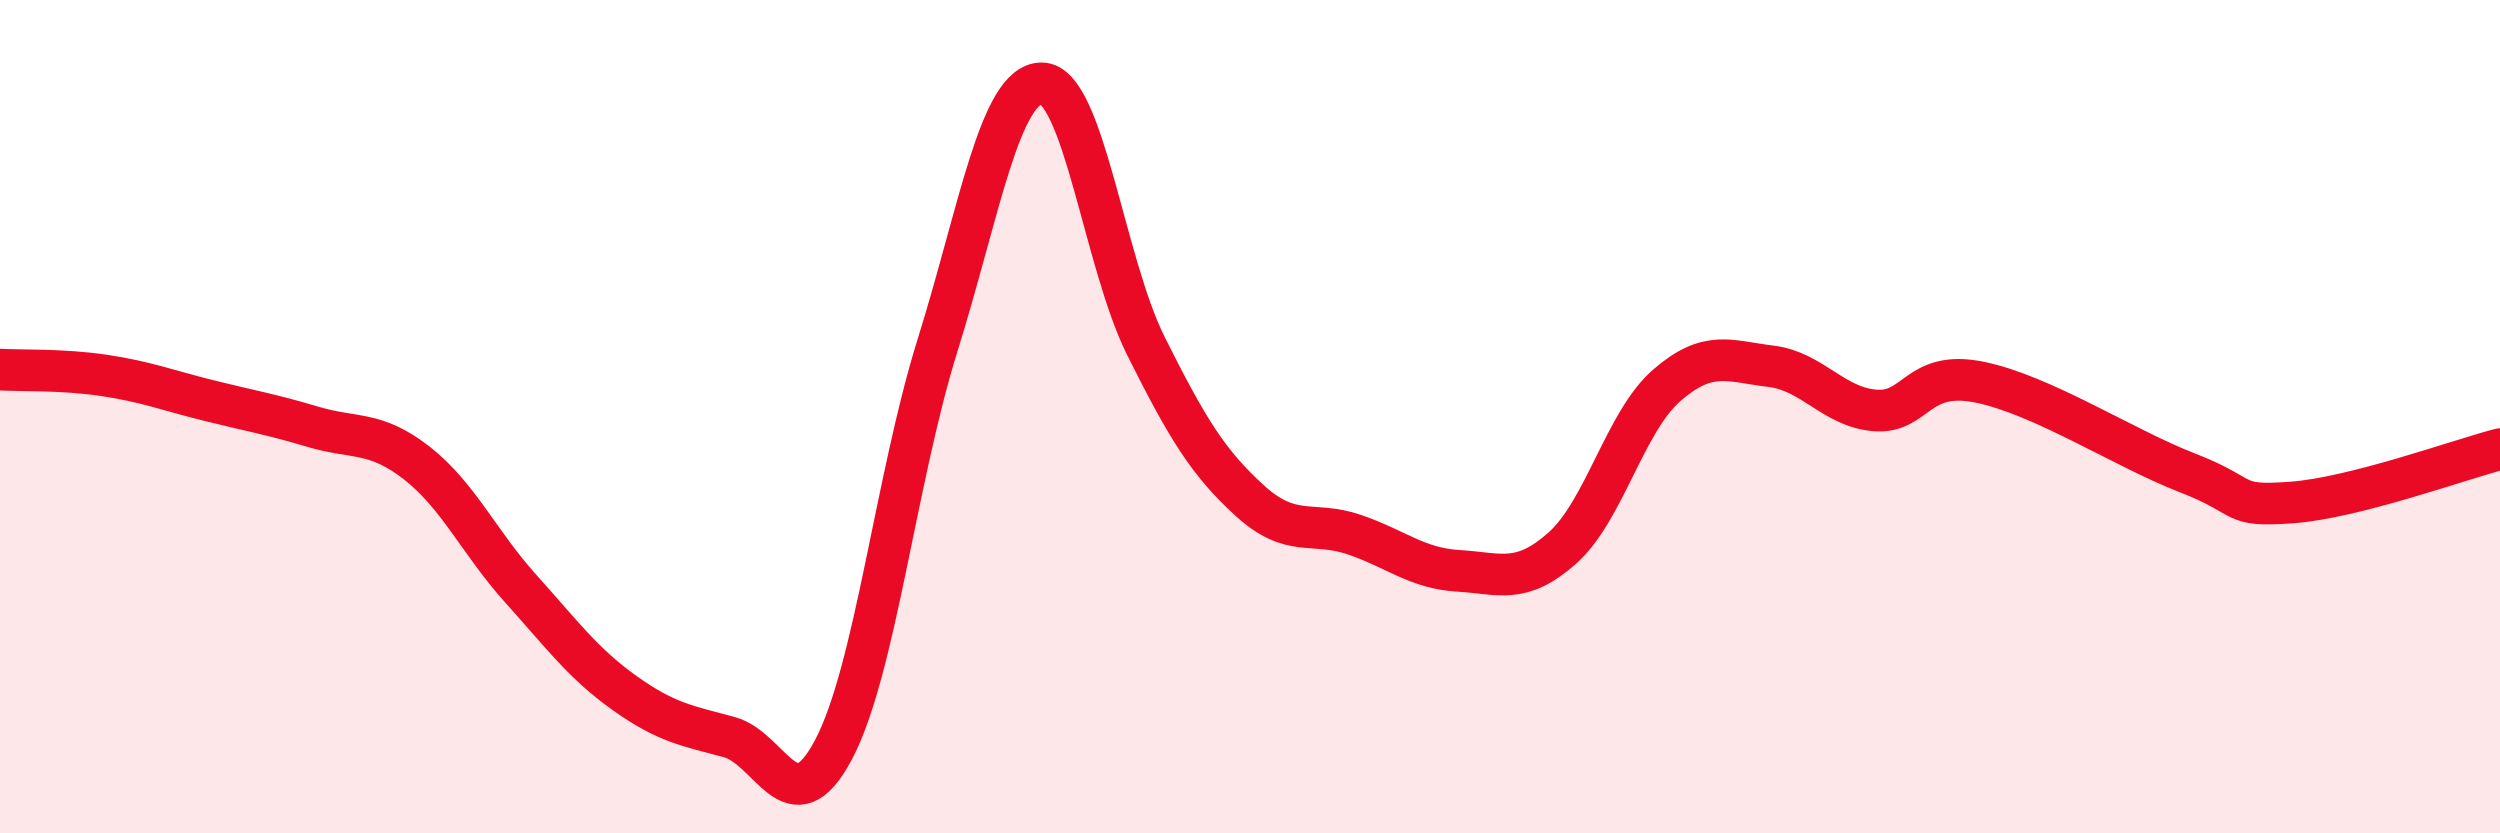 
    <svg width="60" height="20" viewBox="0 0 60 20" xmlns="http://www.w3.org/2000/svg">
      <path
        d="M 0,8.87 C 0.5,8.9 1.5,8.86 2.5,9.01 C 3.5,9.16 4,9.36 5,9.61 C 6,9.86 6.5,9.94 7.5,10.24 C 8.5,10.54 9,10.33 10,11.11 C 11,11.89 11.5,13.02 12.5,14.13 C 13.5,15.24 14,15.93 15,16.64 C 16,17.35 16.5,17.42 17.5,17.69 C 18.5,17.96 19,19.88 20,18 C 21,16.12 21.5,11.49 22.5,8.29 C 23.5,5.09 24,2 25,2 C 26,2 26.5,6.3 27.5,8.3 C 28.5,10.3 29,11.11 30,12.02 C 31,12.93 31.5,12.49 32.5,12.83 C 33.5,13.17 34,13.64 35,13.7 C 36,13.76 36.5,14.04 37.5,13.15 C 38.5,12.26 39,10.12 40,9.25 C 41,8.38 41.5,8.67 42.5,8.79 C 43.5,8.91 44,9.77 45,9.85 C 46,9.93 46,8.87 47.5,9.17 C 49,9.47 51,10.77 52.5,11.35 C 54,11.93 53.5,12.17 55,12.06 C 56.5,11.95 59,11.04 60,10.78L60 20L0 20Z"
        fill="#EB0A25"
        opacity="0.1"
        stroke-linecap="round"
        stroke-linejoin="round"
      />
      <path
        d="M 0,8.87 C 0.5,8.9 1.5,8.86 2.5,9.01 C 3.5,9.16 4,9.36 5,9.61 C 6,9.86 6.5,9.94 7.5,10.24 C 8.5,10.54 9,10.33 10,11.11 C 11,11.89 11.5,13.02 12.5,14.13 C 13.5,15.24 14,15.93 15,16.64 C 16,17.35 16.5,17.42 17.5,17.69 C 18.5,17.96 19,19.88 20,18 C 21,16.12 21.5,11.49 22.5,8.29 C 23.5,5.09 24,2 25,2 C 26,2 26.5,6.3 27.5,8.3 C 28.5,10.3 29,11.11 30,12.02 C 31,12.93 31.5,12.49 32.5,12.83 C 33.5,13.17 34,13.64 35,13.7 C 36,13.76 36.5,14.04 37.5,13.15 C 38.5,12.26 39,10.12 40,9.25 C 41,8.38 41.5,8.67 42.5,8.79 C 43.5,8.91 44,9.77 45,9.85 C 46,9.93 46,8.87 47.5,9.17 C 49,9.47 51,10.77 52.5,11.35 C 54,11.93 53.5,12.17 55,12.06 C 56.5,11.95 59,11.04 60,10.78"
        stroke="#EB0A25"
        stroke-width="1"
        fill="none"
        stroke-linecap="round"
        stroke-linejoin="round"
      />
    </svg>
  